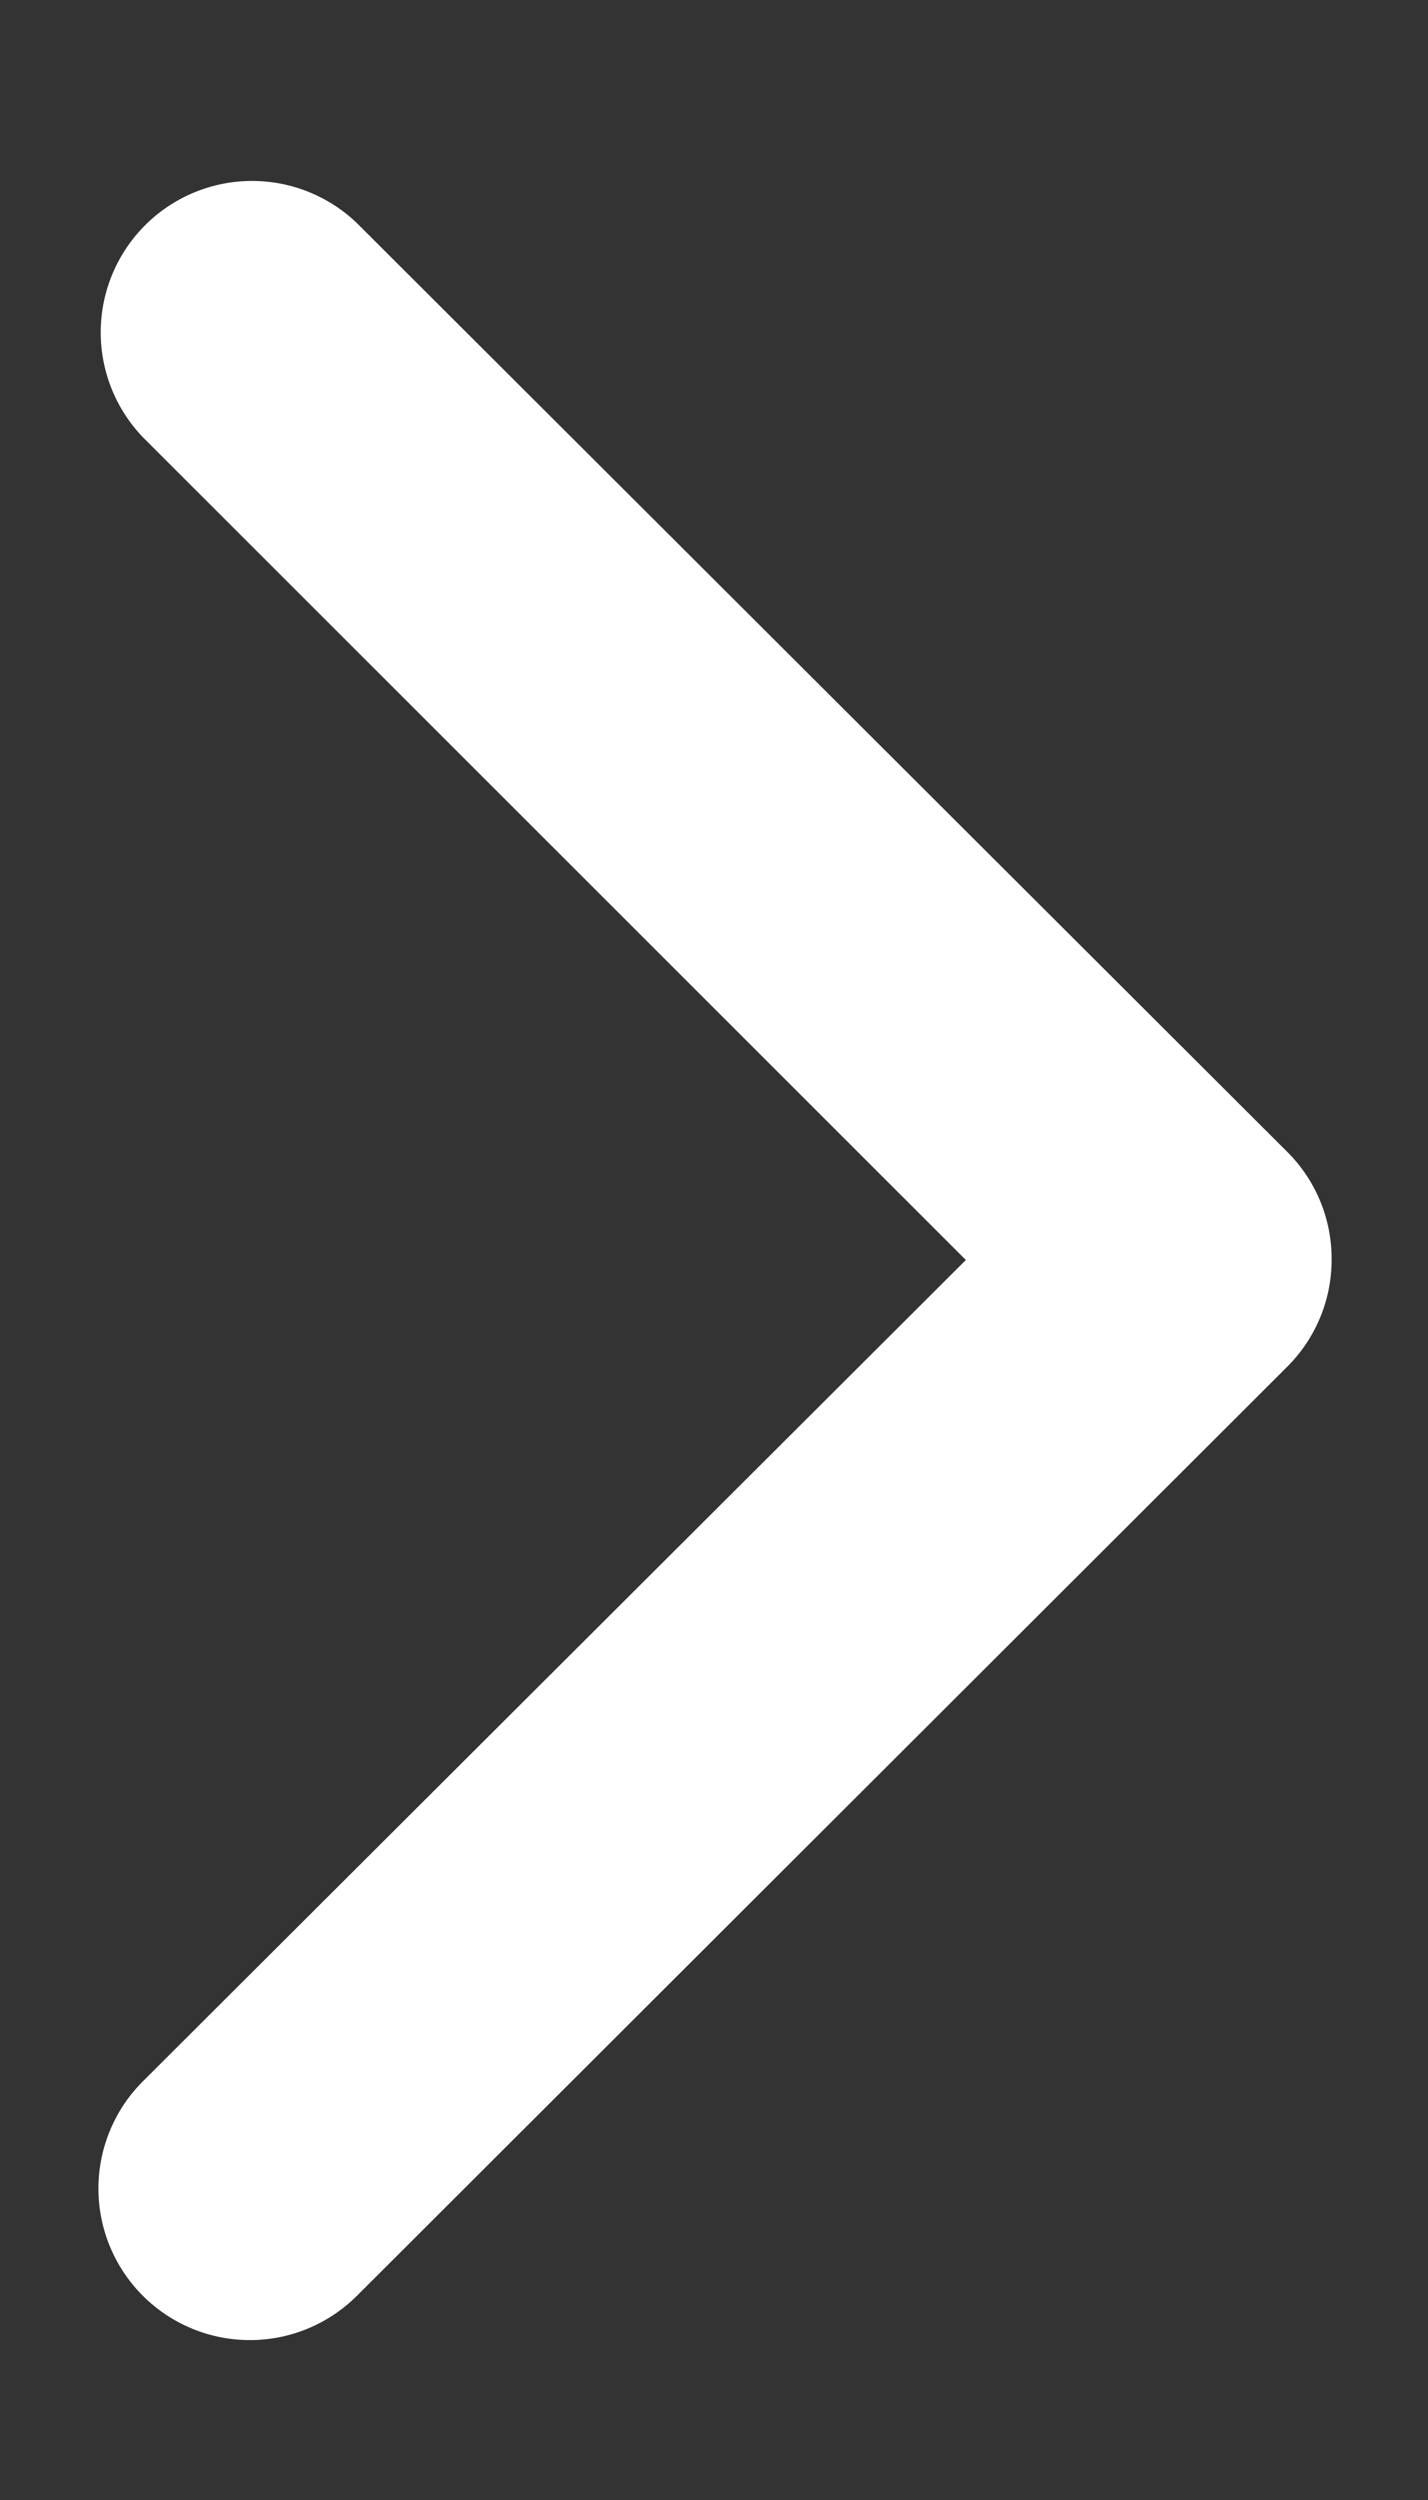 <svg xmlns="http://www.w3.org/2000/svg" width="8" height="14"><rect width="100%" height="100%" fill="#333333" stroke="none"/><path d="M7.46 7.053a.845.845 0 0 1-.248.6L2 12.856a.848.848 0 0 1-1.2-1.2l4.611-4.6L.8 2.448A.848.848 0 0 1 2 1.25l5.211 5.2a.844.844 0 0 1 .249.603z" fill="#fff" fill-rule="evenodd"/></svg>